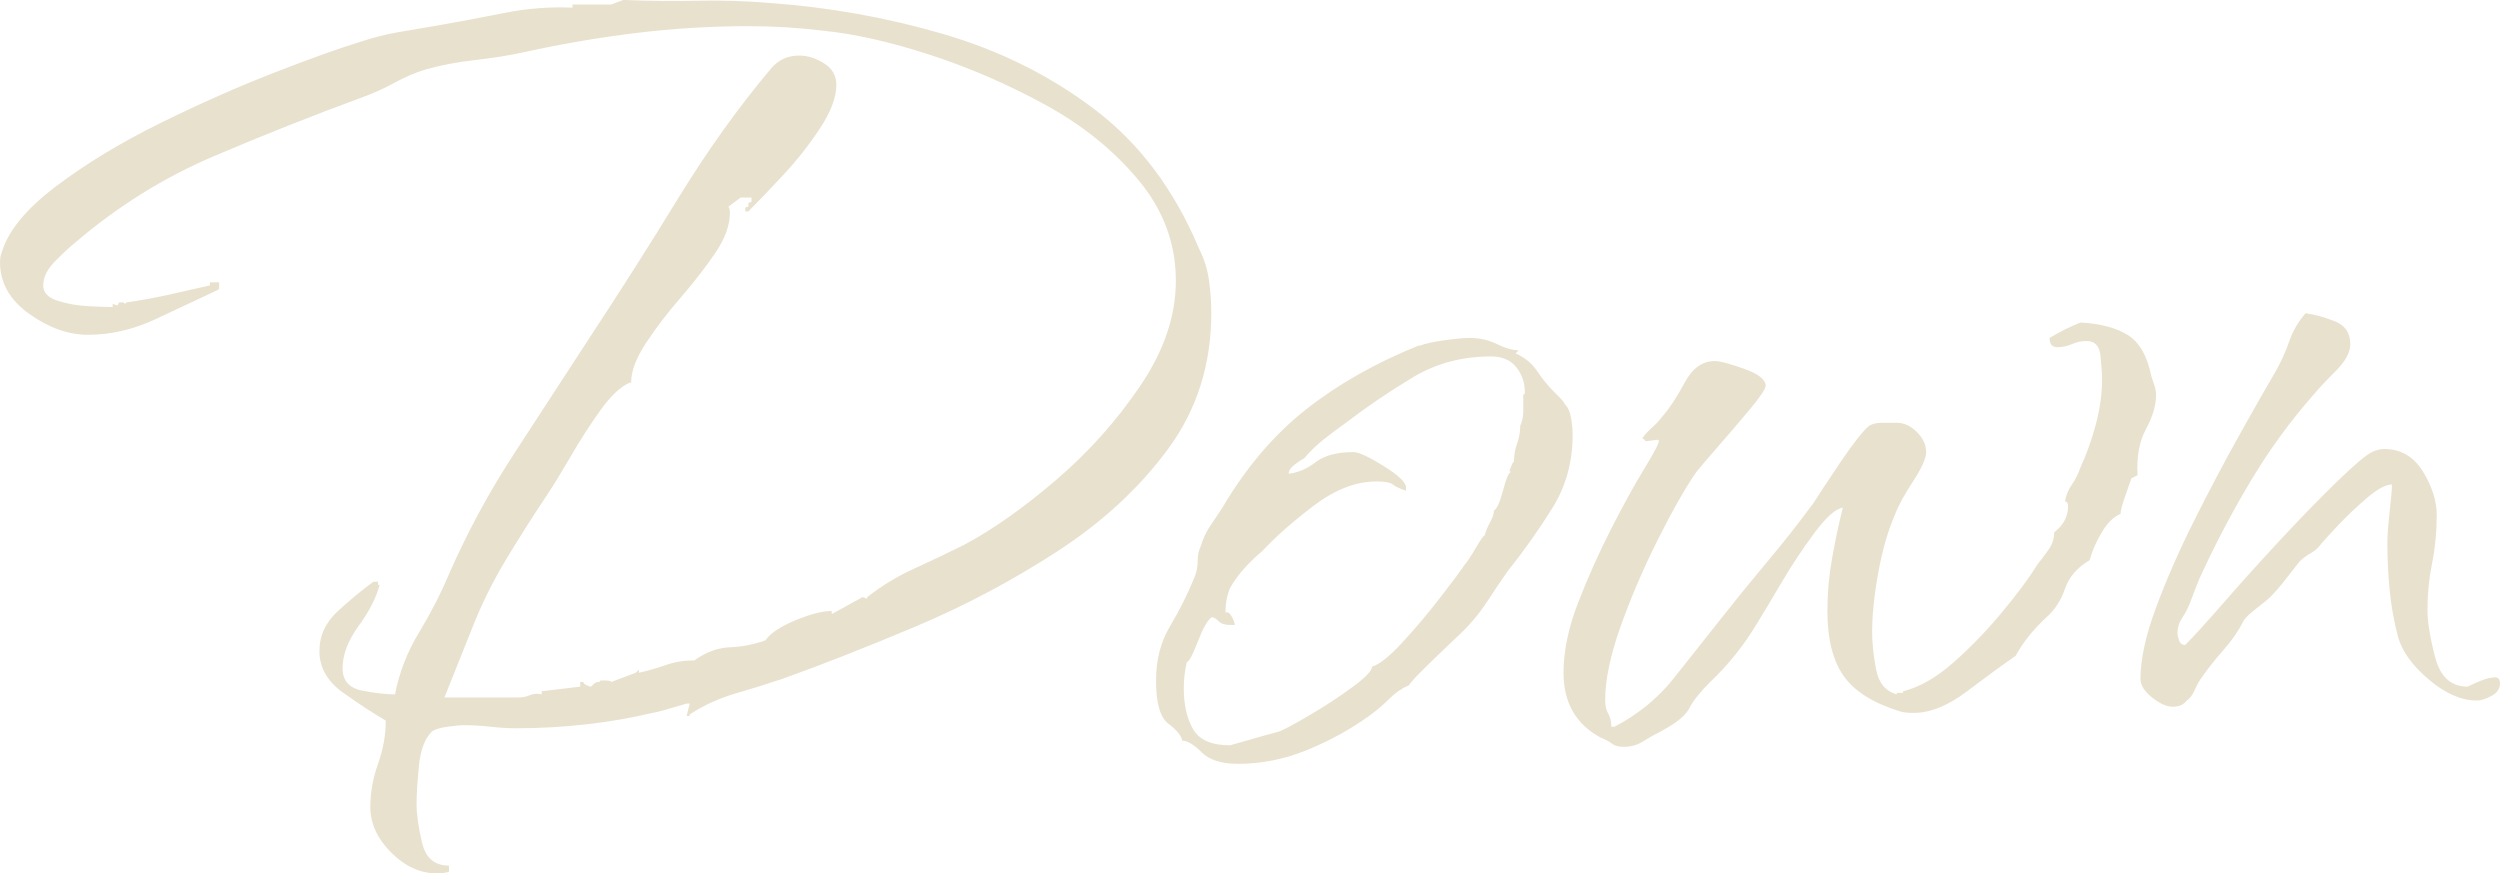 <?xml version="1.0" encoding="UTF-8"?>
<svg id="_レイヤー_2" xmlns="http://www.w3.org/2000/svg" version="1.1" viewBox="0 0 183.549 64.122">
  <!-- Generator: Adobe Illustrator 29.8.1, SVG Export Plug-In . SVG Version: 2.1.1 Build 2)  -->
  <defs>
    <style>
      .st0 {
        fill: #e8e1ce;
      }
    </style>
  </defs>
  <path class="st0" d="M32.061,64.122c-1.209,0-2.322-.51-3.342-1.529s-1.529-2.135-1.529-3.343c0-1.059.188-2.115.566-3.172.377-1.059.566-2.115.566-3.172-.906-.527-1.945-1.207-3.115-2.039-1.172-.83-1.756-1.85-1.756-3.059,0-1.133.453-2.114,1.359-2.946.906-.83,1.773-1.547,2.605-2.152h.34v.227h.113c-.227.906-.736,1.908-1.529,3.003-.793,1.096-1.189,2.135-1.189,3.115,0,.906.471,1.455,1.416,1.643.943.189,1.756.283,2.436.283.301-1.586.887-3.096,1.756-4.531.868-1.435,1.604-2.87,2.209-4.306,1.36-3.096,2.964-6.061,4.815-8.894,1.85-2.832,3.682-5.645,5.494-8.439,2.19-3.323,4.362-6.741,6.515-10.253s4.436-6.702,6.854-9.573c.527-.604,1.208-.906,2.039-.906.604,0,1.208.189,1.813.566.604.379.906.906.906,1.586,0,.907-.396,1.965-1.189,3.172-.793,1.209-1.7,2.361-2.72,3.456-1.02,1.096-1.869,1.982-2.549,2.662h-.227v-.227c0-.074.074-.113.227-.113v-.227c0-.074.074-.113.227-.113v-.34h-.793l-.906.68c.074.076.113.227.113.453,0,.906-.359,1.889-1.076,2.945-.719,1.059-1.568,2.153-2.549,3.286-.982,1.133-1.832,2.248-2.549,3.342-.719,1.096-1.076,2.059-1.076,2.889h-.113c-.681.303-1.398.982-2.153,2.039-.756,1.059-1.473,2.172-2.152,3.342-.68,1.172-1.246,2.096-1.699,2.776-1.059,1.586-2.078,3.191-3.059,4.814-.982,1.625-1.812,3.305-2.492,5.042l-2.04,5.098h5.438c.301,0,.584-.057.85-.17.264-.113.547-.131.85-.057v-.227l2.832-.34v-.34h.227c0,.076.074.152.227.227.15.076.264.113.34.113l.113-.113c.15-.15.283-.227.396-.227s.17-.037.17-.113h.34c.302,0,.453.039.453.113l1.813-.68.227-.227v.227c.68-.15,1.34-.34,1.982-.566.641-.227,1.34-.34,2.096-.34.83-.604,1.699-.924,2.605-.963.906-.037,1.773-.207,2.605-.51.377-.528,1.113-1.02,2.209-1.473,1.095-.454,1.983-.681,2.663-.681v.227l2.266-1.246.34.113v-.113c1.057-.83,2.209-1.529,3.455-2.096s2.473-1.15,3.682-1.756c2.114-1.133,4.362-2.719,6.741-4.759,2.379-2.039,4.436-4.342,6.174-6.91,1.737-2.566,2.606-5.135,2.606-7.704,0-2.719-.906-5.172-2.72-7.364-1.812-2.19-4.098-4.04-6.854-5.551-2.758-1.51-5.59-2.737-8.497-3.682-2.908-.943-5.494-1.529-7.76-1.756-1.813-.227-3.665-.34-5.552-.34-2.795,0-5.57.17-8.326.51-2.759.34-5.495.812-8.214,1.416-1.059.227-2.248.416-3.568.566-1.322.152-2.513.379-3.569.68-.756.227-1.512.549-2.266.963-.756.416-1.549.775-2.379,1.077-3.701,1.359-7.364,2.814-10.989,4.362-3.625,1.549-6.986,3.645-10.083,6.287-.379.303-.869.756-1.473,1.359s-.906,1.209-.906,1.813c0,.529.357.906,1.076,1.133.717.227,1.49.359,2.322.396.831.039,1.397.057,1.7.057v-.227l.34.113c.074-.074.113-.15.113-.227h.34l.113.113.113-.113c1.057-.15,2.096-.34,3.115-.566s2.02-.453,3.002-.68v-.227h.68v.34c0,.152-.039.227-.113.227-1.436.68-2.965,1.398-4.588,2.153-1.625.756-3.268,1.133-4.929,1.133-1.436,0-2.871-.51-4.305-1.53-1.434-1.02-2.152-2.284-2.152-3.795,0-.301.039-.527.113-.68.453-1.586,1.773-3.209,3.965-4.871,2.189-1.66,4.739-3.209,7.647-4.645,2.906-1.434,5.721-2.68,8.439-3.739,2.72-1.057,4.833-1.812,6.345-2.266.906-.301,1.793-.527,2.662-.68.867-.15,1.756-.301,2.662-.453,1.737-.301,3.456-.623,5.155-.963s3.379-.471,5.041-.396v-.227h2.832l.906-.34c1.813.076,3.626.096,5.438.057,1.812-.037,3.586.02,5.324.17,4.306.303,8.534,1.059,12.688,2.266,4.153,1.209,7.874,3.059,11.159,5.551s5.835,5.891,7.647,10.196c.377.756.623,1.529.736,2.323.113.793.17,1.605.17,2.436,0,3.778-1.059,7.1-3.172,9.969-2.115,2.871-4.835,5.382-8.157,7.534-3.324,2.152-6.779,3.984-10.366,5.495-3.588,1.512-6.854,2.795-9.8,3.852-1.133.379-2.285.736-3.455,1.076-1.172.34-2.285.85-3.342,1.529v.113h-.227l.227-.906h-.227c-1.512.453-2.342.68-2.492.68-1.586.379-3.229.662-4.929.85-1.699.189-3.381.283-5.041.283-.605,0-1.246-.037-1.926-.113-.68-.074-1.322-.113-1.926-.113-.303,0-.719.039-1.247.113-.529.076-.906.188-1.133.34-.529.527-.85,1.377-.963,2.549-.113,1.17-.17,2.096-.17,2.775,0,.754.131,1.699.396,2.833.264,1.133.925,1.699,1.982,1.699v.453c-.227.074-.528.113-.906.113Z"/>
  <path class="st0" d="M90.88,56.078c-1.209,0-2.097-.283-2.663-.85s-1.039-.85-1.416-.85c-.076-.379-.416-.793-1.02-1.246-.605-.453-.906-1.51-.906-3.172,0-1.51.34-2.832,1.02-3.965.68-1.134,1.283-2.341,1.812-3.626.15-.377.227-.773.227-1.189s.074-.773.227-1.076c.15-.527.377-1.02.68-1.473.302-.453.604-.906.906-1.359,1.737-2.946,3.776-5.343,6.118-7.194,2.34-1.85,5.098-3.416,8.271-4.701h.113c.377-.15.98-.283,1.812-.396.83-.113,1.434-.17,1.812-.17.754,0,1.434.152,2.039.453.604.303,1.133.453,1.586.453l-.227.227c.68.303,1.207.736,1.586,1.303.377.566.793,1.076,1.246,1.529.15.152.302.303.453.453.151.152.265.303.34.453.227.227.378.566.453,1.02s.113.869.113,1.246c0,1.965-.491,3.738-1.473,5.325-.982,1.586-2.078,3.135-3.285,4.645-.529.756-1.039,1.512-1.529,2.266-.492.756-1.076,1.474-1.756,2.153-.152.151-.549.529-1.189,1.133-.643.605-1.246,1.189-1.812,1.756s-.889.926-.963,1.076c-.529.227-1.021.566-1.474,1.02s-.945.869-1.473,1.246c-1.359.98-2.871,1.812-4.531,2.492-1.662.68-3.361,1.02-5.098,1.02ZM90.313,54.719c2.113-.605,3.322-.945,3.625-1.02.377-.152,1.113-.547,2.209-1.189,1.094-.641,2.133-1.32,3.115-2.039.98-.717,1.473-1.227,1.473-1.529.528-.15,1.265-.736,2.21-1.756.943-1.02,1.869-2.114,2.775-3.286.906-1.17,1.51-1.982,1.812-2.436.15-.15.414-.547.793-1.189.377-.641.604-.963.68-.963.074-.301.207-.623.396-.963.188-.34.283-.623.283-.85.227-.15.453-.66.68-1.529.227-.868.414-1.304.566-1.304l-.113-.113c.074-.15.131-.283.17-.396.037-.113.094-.207.17-.283,0-.453.074-.887.227-1.303.15-.414.227-.85.227-1.303.15-.301.227-.68.227-1.133v-1.133l.113-.113v-.113c0-.68-.209-1.283-.623-1.812-.416-.527-1.039-.793-1.869-.793-2.115,0-4.021.51-5.721,1.529-1.7,1.02-3.343,2.135-4.929,3.342-.529.379-1.059.775-1.586,1.189-.529.416-1.02.889-1.473,1.416-.152.076-.379.227-.68.453-.303.227-.453.453-.453.68.68-.074,1.34-.357,1.982-.85.641-.49,1.566-.736,2.775-.736.377,0,1.113.34,2.209,1.02,1.095.68,1.644,1.209,1.644,1.586v.228c-.453-.151-.775-.302-.964-.454-.188-.15-.586-.227-1.189-.227-1.512,0-3.041.586-4.588,1.757-1.549,1.172-2.814,2.285-3.795,3.342-.453.379-.889.793-1.303,1.246-.416.453-.775.945-1.076,1.473-.227.529-.34,1.133-.34,1.812.15-.074.301.02.453.283.15.266.227.473.227.624h-.34c-.379,0-.662-.095-.851-.283s-.359-.284-.51-.284c-.303.228-.643.832-1.02,1.813-.379.982-.643,1.473-.793,1.473-.076.303-.133.623-.17.963-.039.34-.057.662-.057.963,0,1.209.227,2.209.68,3.002s1.359,1.189,2.72,1.189Z"/>
  <path class="st0" d="M119.212,54.832c-.379,0-.662-.076-.85-.227-.189-.152-.473-.303-.85-.453-1.812-.98-2.719-2.566-2.719-4.758,0-1.586.357-3.304,1.076-5.155.717-1.85,1.529-3.662,2.436-5.438.906-1.774,1.718-3.247,2.437-4.419.717-1.17,1.076-1.869,1.076-2.096,0,.076-.039.076-.113,0l-.906.113c0-.074-.076-.15-.227-.227.227-.301.471-.566.736-.793.264-.227.51-.49.736-.793.527-.604,1.076-1.434,1.643-2.492.566-1.057,1.303-1.586,2.209-1.586.377,0,1.094.189,2.152.566,1.057.379,1.586.793,1.586,1.246,0,.227-.379.793-1.133,1.699-.756.906-1.529,1.812-2.322,2.719s-1.342,1.549-1.643,1.926c-.832,1.209-1.775,2.872-2.832,4.985-1.059,2.115-1.965,4.23-2.72,6.345-.756,2.115-1.133,3.928-1.133,5.438,0,.379.074.699.227.963.15.266.227.586.227.963h.227c1.737-.906,3.19-2.096,4.362-3.568,1.17-1.473,2.322-2.926,3.455-4.362,1.133-1.434,2.283-2.85,3.455-4.248,1.17-1.396,2.284-2.812,3.342-4.248.378-.604,1.038-1.604,1.983-3.003.943-1.396,1.643-2.283,2.096-2.662.227-.15.547-.227.963-.227h1.076c.527,0,1.02.227,1.473.68s.68.945.68,1.473c0,.453-.322,1.172-.963,2.152-.643.982-1.076,1.776-1.303,2.38-.529,1.209-.945,2.645-1.246,4.305-.303,1.662-.453,3.135-.453,4.419,0,.756.094,1.643.283,2.662.188,1.02.697,1.643,1.529,1.869v-.113h.453v-.113c1.207-.301,2.436-1,3.682-2.096,1.246-1.094,2.436-2.322,3.569-3.683,1.133-1.359,2-2.529,2.605-3.512.301-.377.584-.754.85-1.133.264-.377.396-.793.396-1.246.68-.527,1.02-1.17,1.02-1.926,0-.227-.076-.34-.227-.34.074-.453.244-.868.51-1.247.264-.377.471-.793.623-1.246.453-.98.83-2.039,1.133-3.172.301-1.133.453-2.227.453-3.285,0-.453-.039-1.037-.113-1.756-.076-.717-.416-1.076-1.02-1.076-.379,0-.736.076-1.076.227-.34.152-.699.227-1.076.227-.379,0-.566-.227-.566-.68.377-.227.754-.434,1.133-.623.377-.188.754-.358,1.133-.51,1.434.076,2.586.378,3.455.906.867.529,1.453,1.549,1.756,3.059.075.227.151.453.227.68s.113.453.113.68c0,.756-.245,1.586-.736,2.492-.492.906-.699,2.039-.623,3.398l-.453.227c-.076.227-.227.662-.453,1.304-.227.643-.34,1.076-.34,1.303-.529.227-1.002.699-1.416,1.416-.416.719-.699,1.379-.85,1.982-.906.529-1.512,1.229-1.812,2.096-.303.869-.756,1.568-1.359,2.096-.982.907-1.738,1.853-2.266,2.833-.982.68-2.172,1.549-3.569,2.605-1.398,1.059-2.701,1.586-3.908,1.586-.453,0-.793-.037-1.02-.113-1.965-.604-3.342-1.473-4.135-2.605s-1.189-2.719-1.189-4.759c0-1.283.113-2.566.34-3.852.227-1.283.49-2.529.793-3.738-.529.076-1.229.699-2.097,1.869-.869,1.172-1.682,2.398-2.436,3.682-.756,1.285-1.322,2.229-1.699,2.833-.982,1.662-2.152,3.135-3.512,4.418-.756.756-1.266,1.398-1.529,1.926-.266.529-.963,1.096-2.096,1.699-.453.227-.889.471-1.303.736-.416.264-.889.396-1.417.396Z"/>
  <path class="st0" d="M159.531,51.887c-.453,0-.963-.227-1.529-.68s-.85-.906-.85-1.359c0-1.434.377-3.172,1.133-5.212.754-2.039,1.68-4.152,2.775-6.344,1.095-2.19,2.19-4.267,3.286-6.231,1.094-1.963,2.02-3.586,2.775-4.871.377-.68.697-1.396.963-2.152.264-.754.66-1.434,1.189-2.04.604.076,1.303.266,2.096.567.793.302,1.189.869,1.189,1.699,0,.605-.359,1.266-1.076,1.982s-1.266,1.303-1.643,1.756c-1.662,1.889-3.154,3.928-4.475,6.117-1.322,2.191-2.512,4.419-3.568,6.685-.227.453-.416.889-.567,1.303-.151.416-.302.812-.453,1.189-.151.379-.34.736-.566,1.076-.227.341-.34.699-.34,1.077,0,.151.037.34.113.566.075.227.227.34.453.34.604-.604,1.548-1.643,2.833-3.116,1.283-1.473,2.68-3.02,4.191-4.645,1.51-1.623,2.889-3.04,4.135-4.249,1.246-1.207,2.096-1.926,2.55-2.152.15-.074.301-.131.453-.17.15-.037.301-.057.453-.057,1.207,0,2.152.549,2.832,1.643.68,1.096,1.02,2.173,1.02,3.229,0,1.209-.113,2.379-.34,3.512s-.34,2.266-.34,3.398c0,.907.188,2.078.566,3.513.377,1.436,1.17,2.152,2.379,2.152.301-.15.641-.301,1.02-.453.377-.15.717-.227,1.02-.227.227,0,.34.152.34.453,0,.379-.209.68-.623.906-.416.227-.775.34-1.076.34-1.133,0-2.305-.51-3.512-1.529-1.209-1.02-1.965-2.057-2.266-3.115-.303-1.133-.51-2.284-.623-3.456-.113-1.17-.17-2.322-.17-3.455,0-.527.057-1.303.17-2.322s.17-1.681.17-1.983c-.453,0-1.059.322-1.813.964-.756.643-1.473,1.322-2.152,2.039-.68.719-1.172,1.266-1.473,1.643-.152.152-.359.303-.623.453-.266.152-.51.34-.736.566-.303.379-.643.812-1.02,1.303-.379.492-.756.926-1.133,1.303-.152.152-.473.416-.963.793-.492.379-.812.68-.963.907-.379.756-.869,1.473-1.473,2.152-.605.68-1.172,1.398-1.699,2.152-.152.227-.303.51-.454.85s-.34.586-.566.736c-.227.303-.566.453-1.02.453Z"/>
</svg>